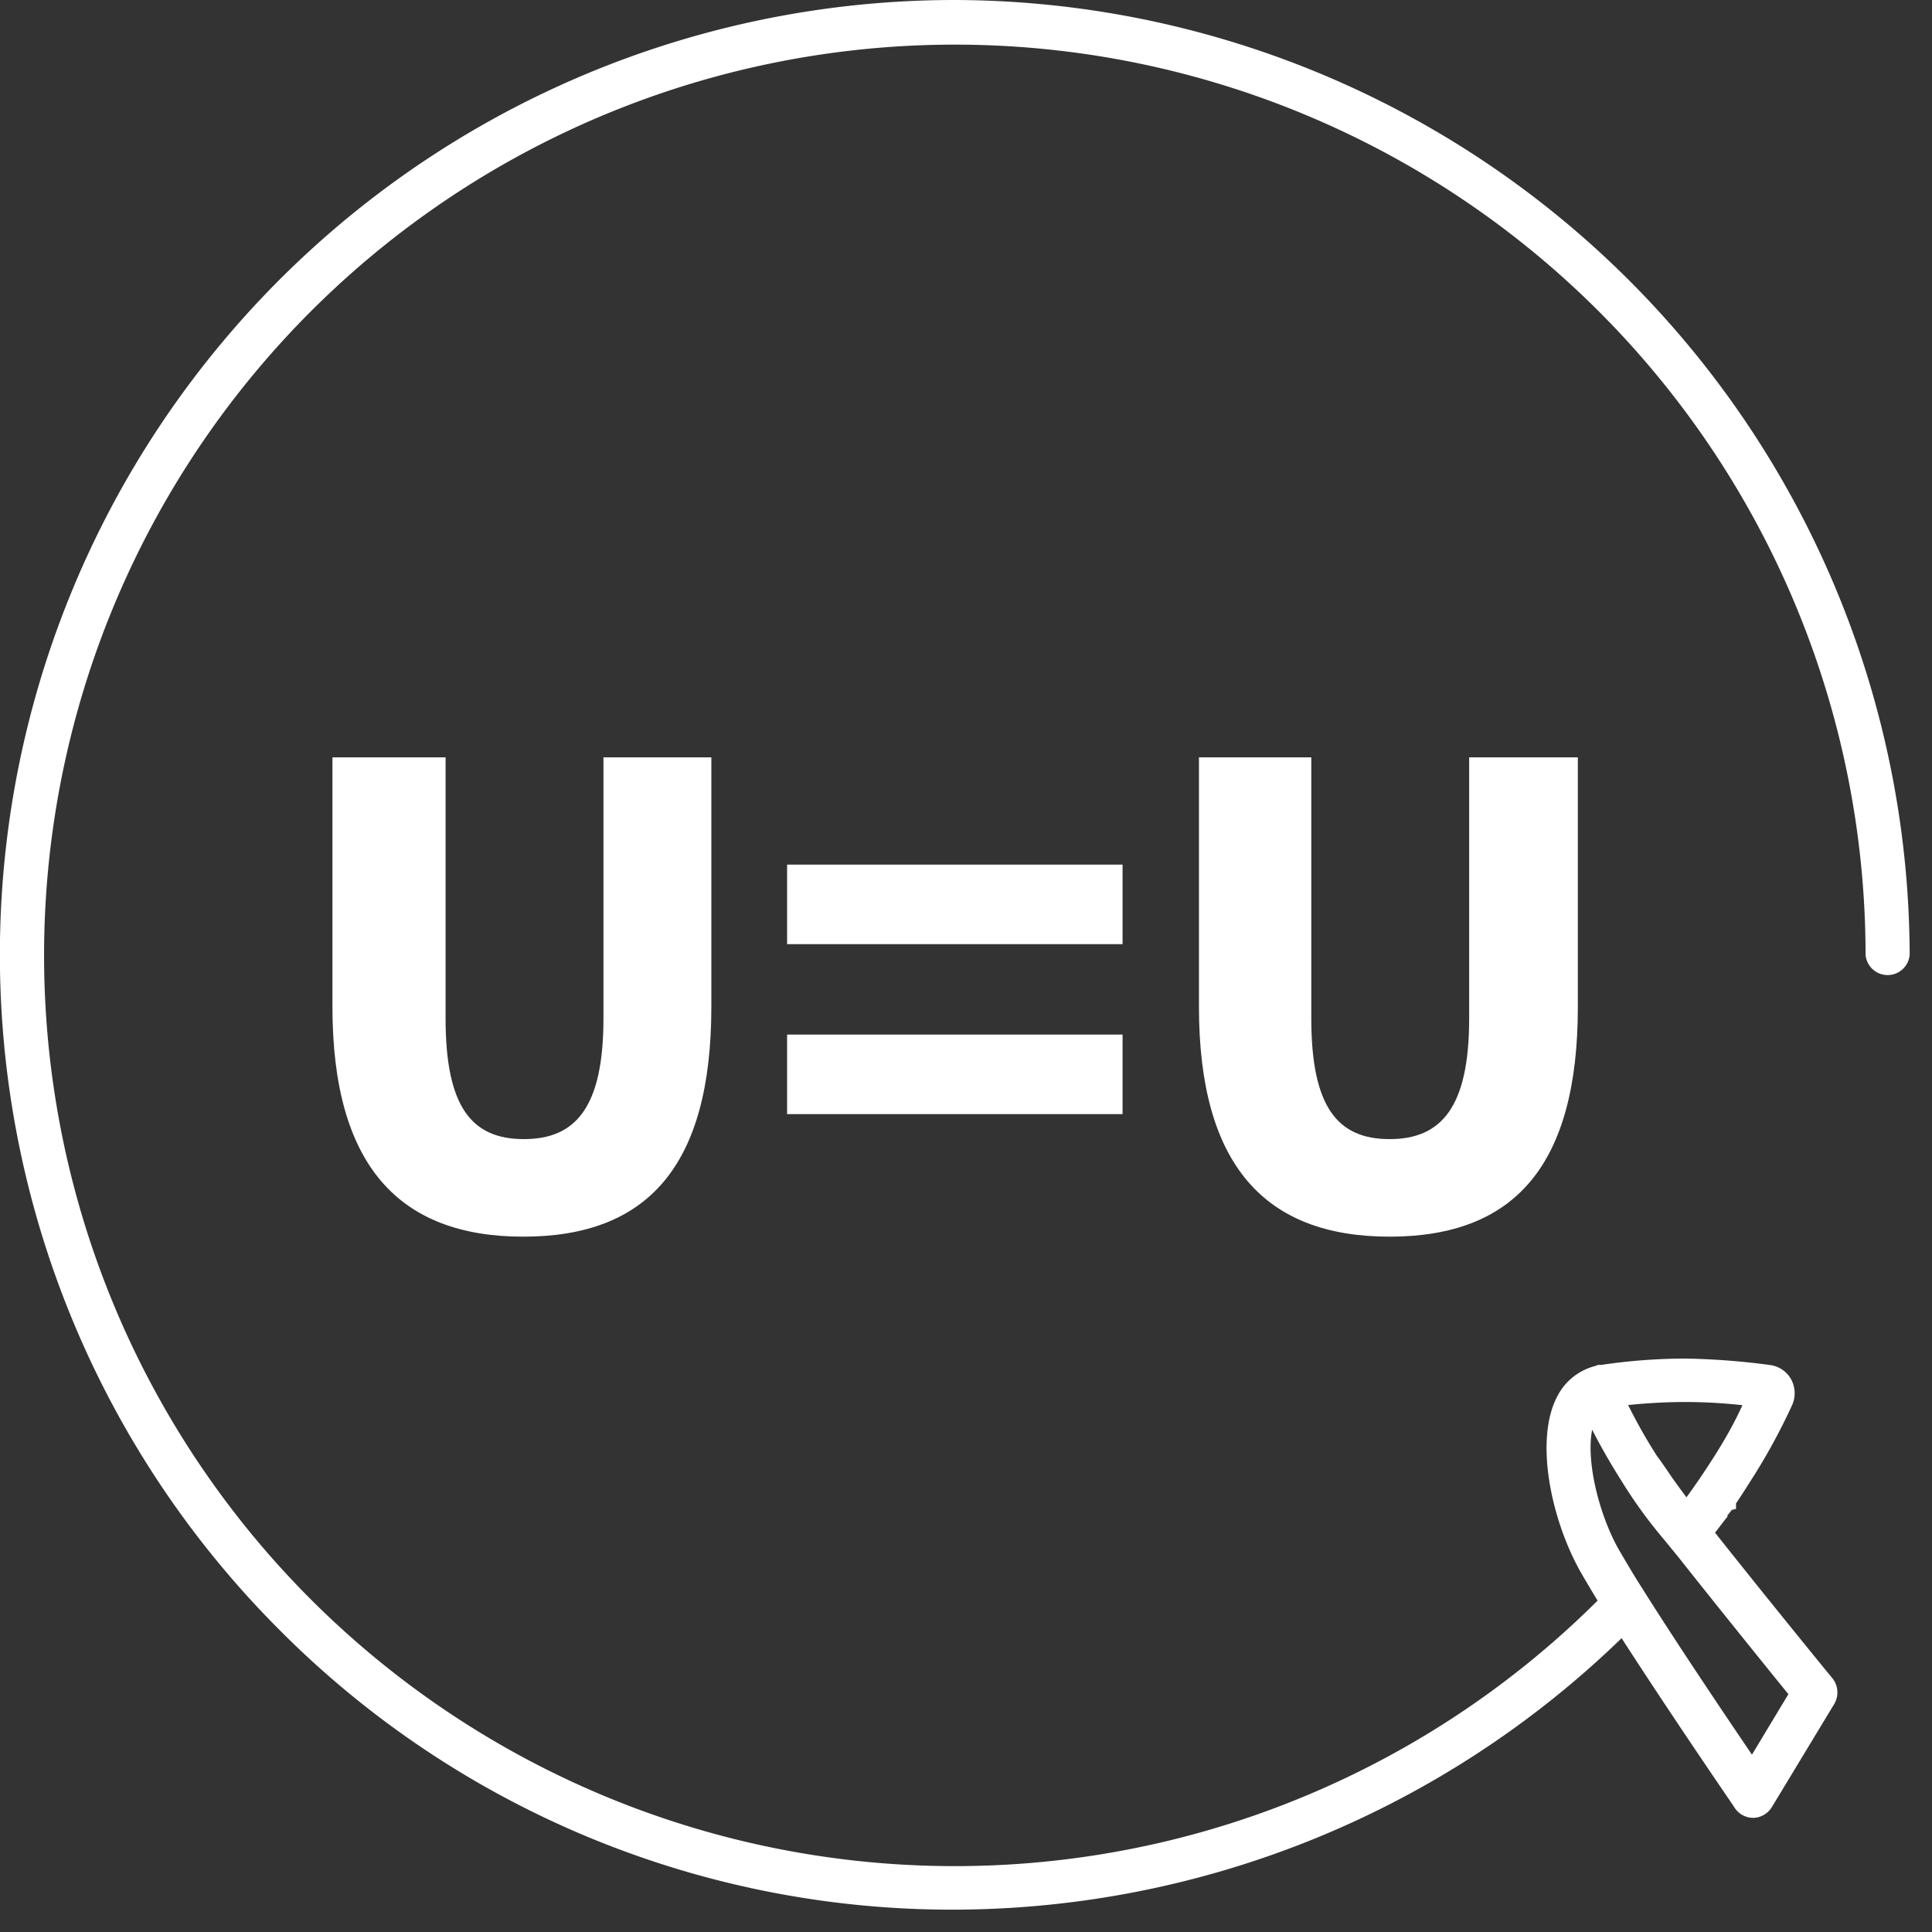 <svg height="121.404" viewBox="0 0 121.404 121.404" width="121.404" xmlns="http://www.w3.org/2000/svg" xmlns:xlink="http://www.w3.org/1999/xlink"><rect x="0" y="0" width="121.404" height="121.404" fill="#333333" stroke="none"/><defs><style>.cls-1{fill:#fff;}</style></defs><g id="layer_2" data-name="layer 2"><g id="layer_1-2" data-name="layer 1"><path class="cls-1" d="M60,0h0A60,60,0,0,0,17.56,102.42,59.6,59.6,0,0,0,60,120h0a60.43,60.43,0,0,0,41.9-17.06c2.36,3.67,5.36,8.1,7,10.5l.11.17a1.4,1.4,0,0,0,1.21.62h0a1.41,1.41,0,0,0,1.13-.69l3.92-6.48a1.42,1.42,0,0,0-.14-1.62c-.18-.21-4.25-5.2-7.36-9.13.27-.34.52-.69.78-1l0-.09a3.37,3.37,0,0,0,.27-.34l.27-.06v-.35c.33-.49.66-1,.94-1.45a38.13,38.13,0,0,0,2.59-4.74,1.83,1.83,0,0,0-.07-1.61,1.78,1.78,0,0,0-1.29-.89,45.38,45.38,0,0,0-5.35-.41h0a36.37,36.37,0,0,0-5.3.4l-.2,0-.18.07a3.7,3.7,0,0,0-2.38,1.92c-1.43,2.73-.38,7.72,1.46,11,.3.52.66,1.13,1.08,1.82A57.23,57.23,0,1,1,117.23,60,1.39,1.39,0,0,0,120,60,60.17,60.17,0,0,0,60,0Zm40.05,89.84c.55,1.08,1.16,2.14,1.8,3.15a29.9,29.9,0,0,0,2.73,3.77l.89,1.09c2.42,3.06,5.53,6.91,6.91,8.61l-2.29,3.8c-1.48-2.18-4.36-6.45-6.49-9.81l-.76-1.2c-.44-.72-.82-1.37-1.12-1.88C100.49,95.19,99.65,91.83,100.05,89.84Zm7.69,1.65c-.36.56-.78,1.21-1.19,1.79-.19.27-.37.54-.58.81l-.65-.89-.18-.25c-.36-.52-.67-1-1-1.43a33.1,33.1,0,0,1-1.83-3.23c1.19-.12,2.4-.19,3.59-.19v0c1.19,0,2.4.07,3.59.2C109,89.39,108.39,90.46,107.74,91.49Z"/><path class="cls-1" d="M20.89,63.26V47.59H28V64c0,5.59,1.66,7.58,4.92,7.58s5-2,5-7.58V47.59H44.7V63.26c0,10-4,14.45-11.82,14.45S20.89,73.22,20.89,63.26Z"/><path class="cls-1" d="M49.46,54.33H70.54v5H49.46Zm0,10.68H70.54v5H49.46Z"/><path class="cls-1" d="M75.34,63.26V47.59H82.4V64c0,5.59,1.67,7.58,4.92,7.58s5-2,5-7.58V47.59h6.83V63.26c0,10-4,14.45-11.83,14.45S75.34,73.22,75.34,63.26Z"/></g></g></svg>